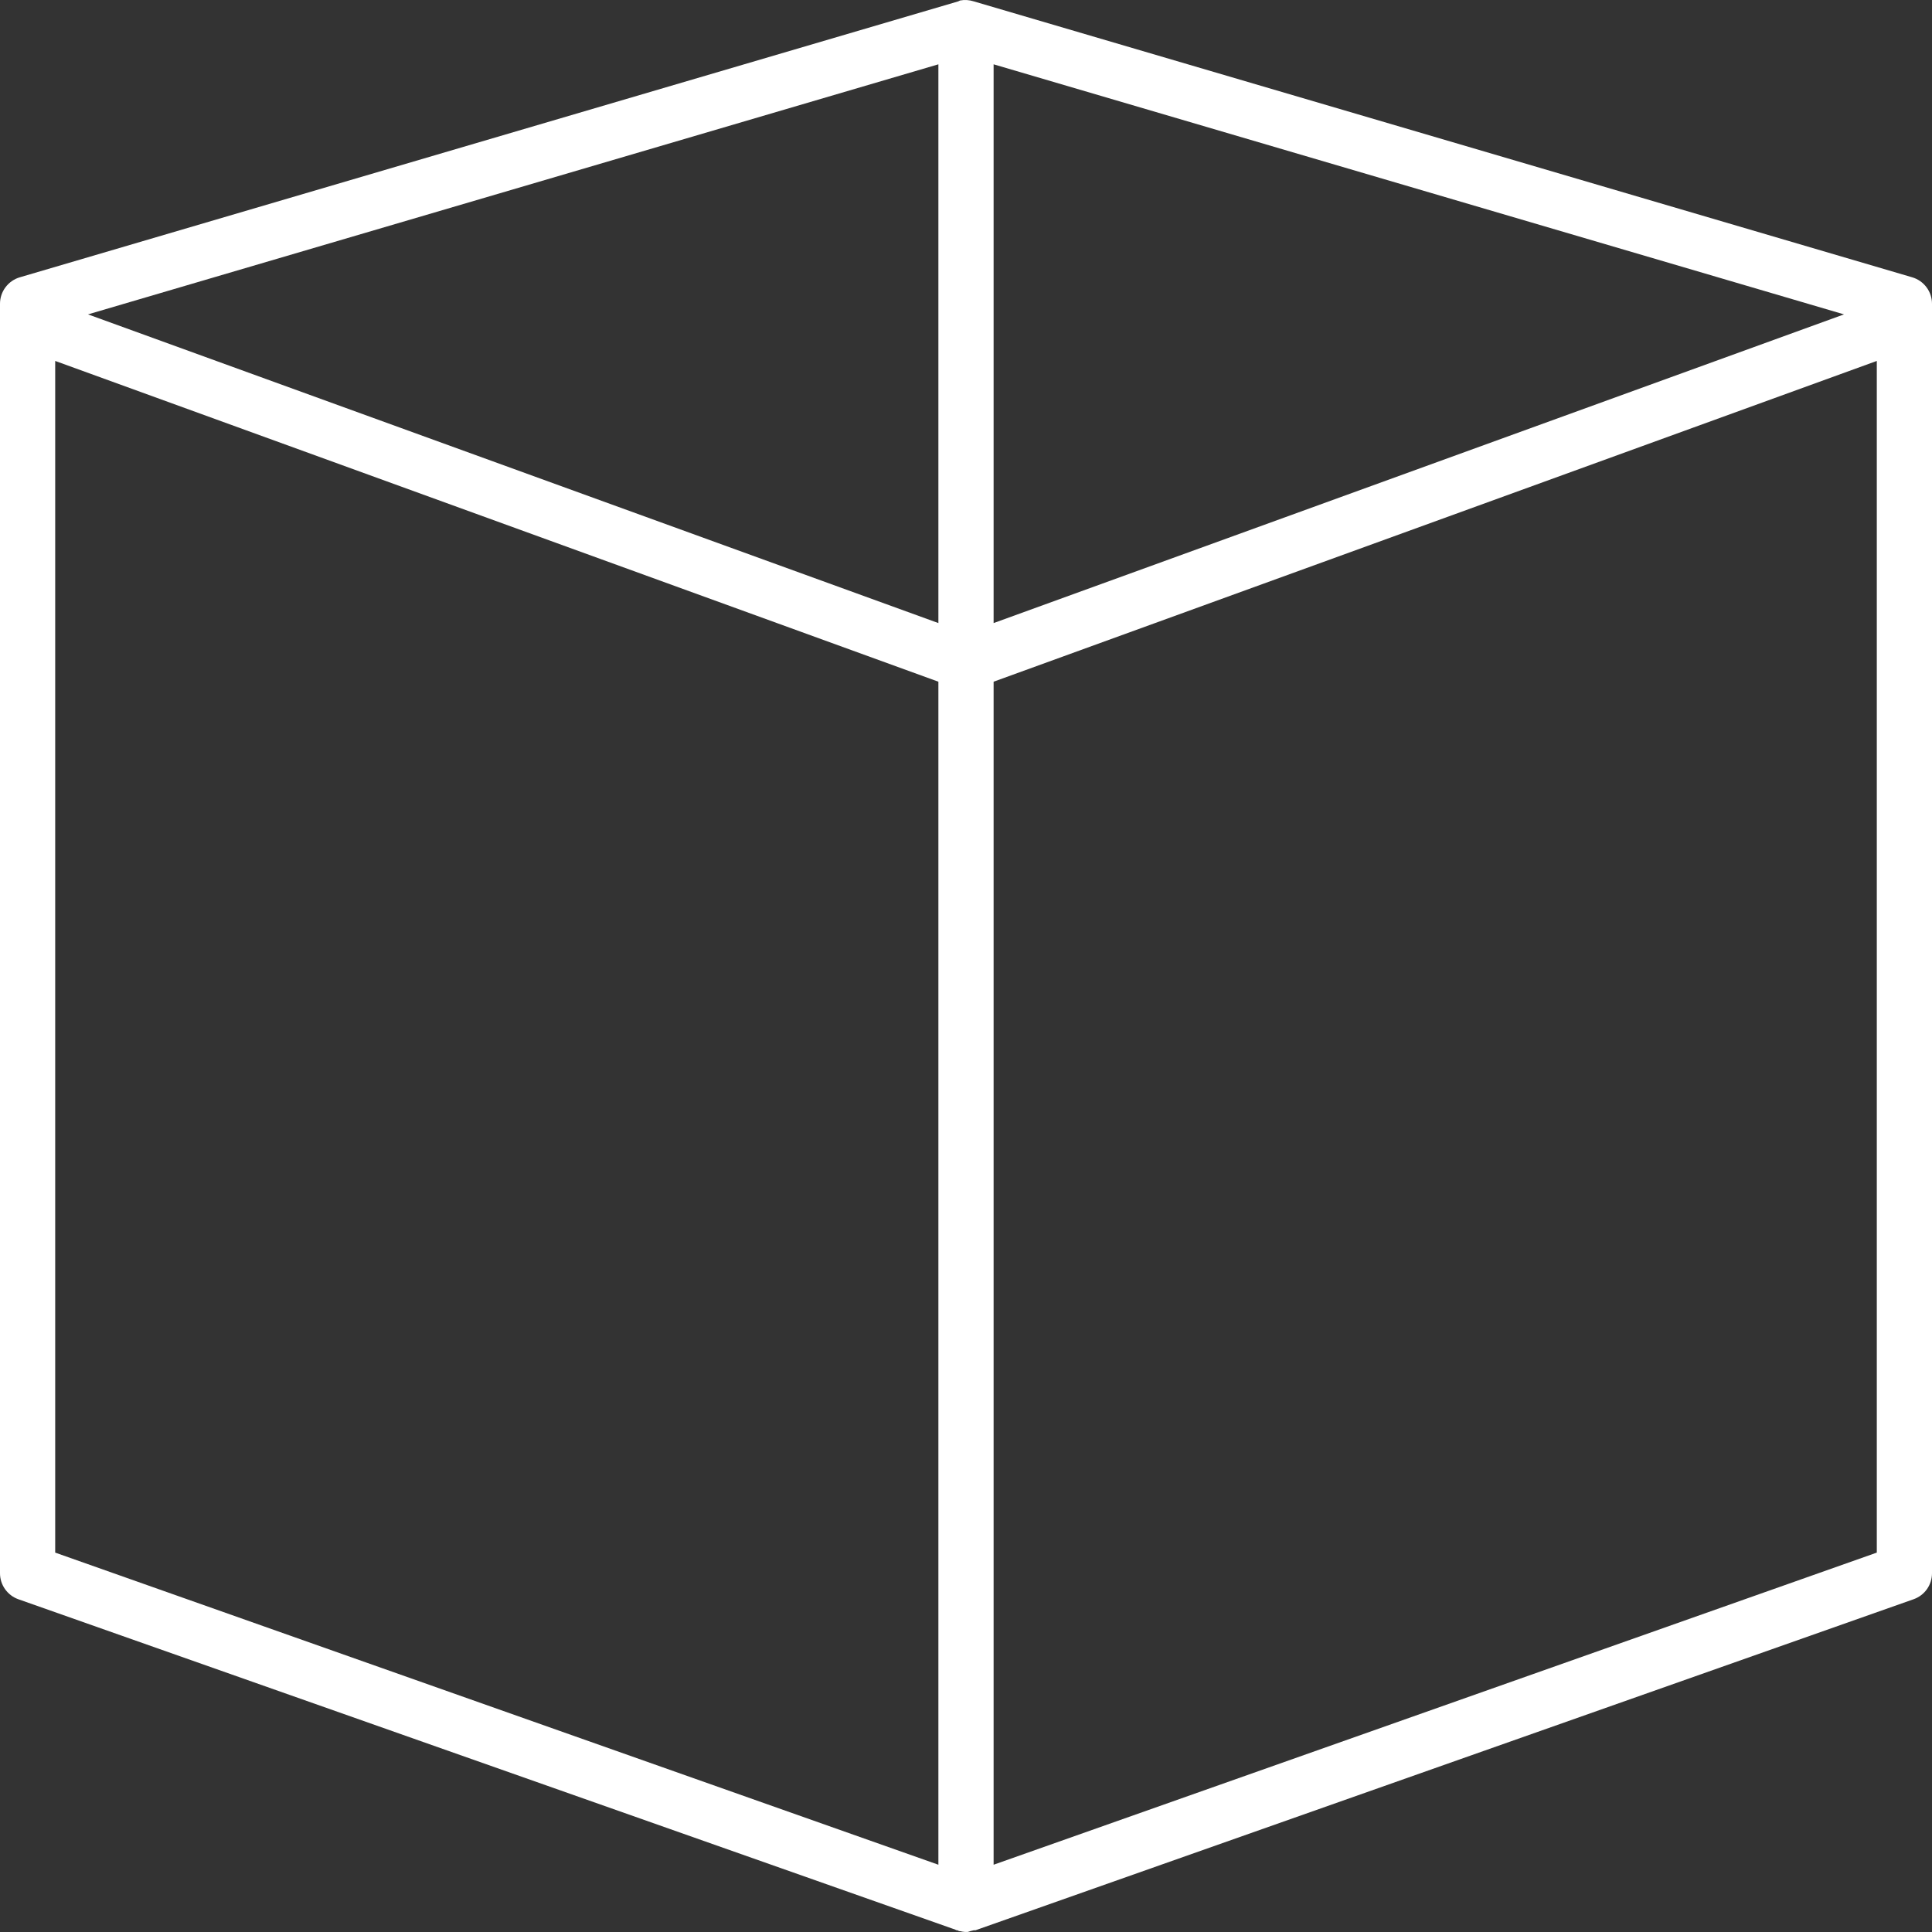 <?xml version="1.0" encoding="UTF-8"?> <svg xmlns="http://www.w3.org/2000/svg" width="72" height="72" viewBox="0 0 72 72" fill="none"><rect x="0" y="0" width="72" height="72" fill="#333333" stroke="none"/><path d="M35.775 0.019C35.753 0.029 35.732 0.039 35.711 0.051L0.739 10.334C0.524 10.397 0.336 10.528 0.203 10.708C0.069 10.888 -0.002 11.106 4.2245e-05 11.33V58.632C0 58.842 0.065 59.048 0.186 59.22C0.307 59.392 0.477 59.524 0.675 59.596L35.486 71.871C35.517 71.883 35.55 71.894 35.582 71.903L35.647 71.935C35.657 71.935 35.668 71.935 35.679 71.935C35.7 71.947 35.721 71.957 35.743 71.967C35.754 71.967 35.764 71.967 35.775 71.967C35.838 71.984 35.903 71.994 35.968 71.999C36 72 36.032 72 36.064 71.999C36.097 71.99 36.129 71.979 36.161 71.967C36.204 71.959 36.247 71.948 36.289 71.935C36.311 71.936 36.332 71.936 36.354 71.935L71.325 59.595C71.523 59.523 71.693 59.392 71.814 59.22C71.935 59.047 71.999 58.842 72 58.632V11.33C72.002 11.106 71.931 10.888 71.797 10.708C71.664 10.528 71.476 10.397 71.261 10.334L36.289 0.051C36.123 -0.003 35.946 -0.014 35.775 0.019ZM34.971 2.397V23.22L3.279 11.716L34.971 2.397ZM37.029 2.397L68.721 11.716L37.029 23.22V2.397ZM2.057 13.451L34.971 25.405V69.493L2.057 57.861V13.451ZM69.943 13.451V57.861L37.029 69.493V25.405L69.943 13.451Z" fill="white"></path></svg> 